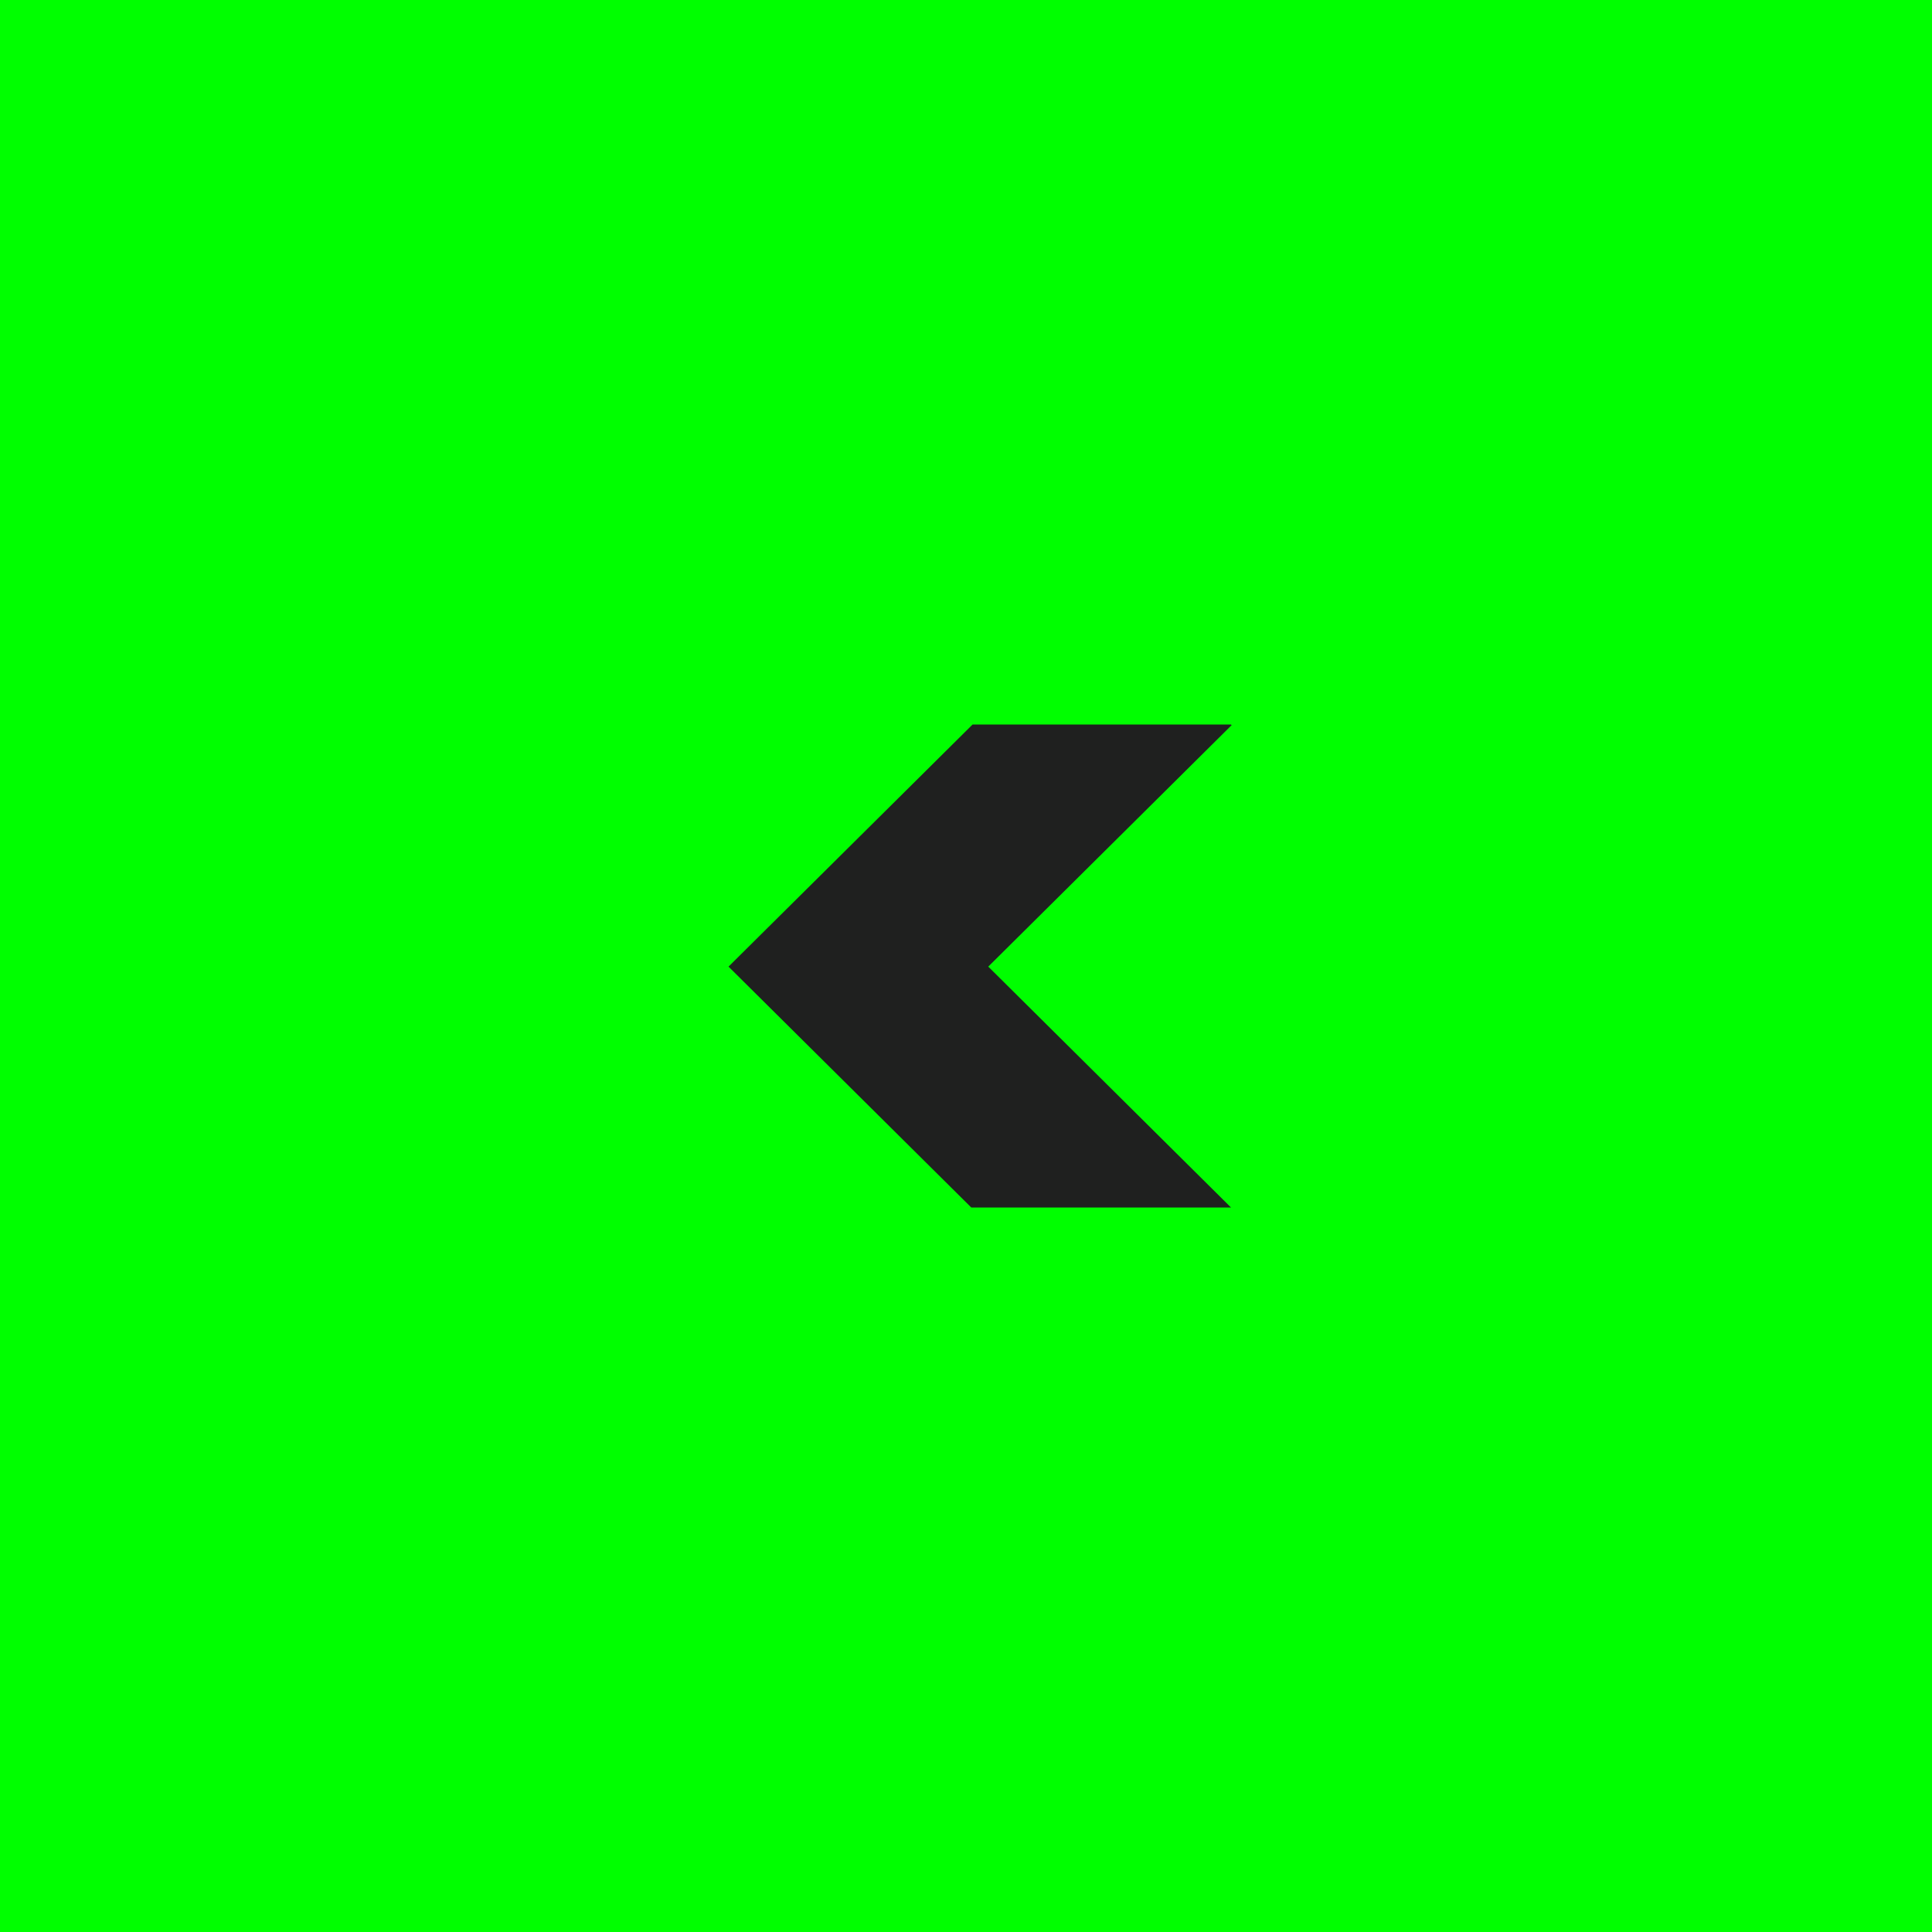 <svg xmlns="http://www.w3.org/2000/svg" width="80" height="80" viewBox="0 0 80 80" fill="none"><rect width="80" height="80" fill="#00FF00"></rect><path d="M51 30.026L40.922 40.026L50.973 50L40.218 50L30.167 40.026L40.272 30L50.973 30L51 30.026Z" fill="#1F201F"></path></svg>